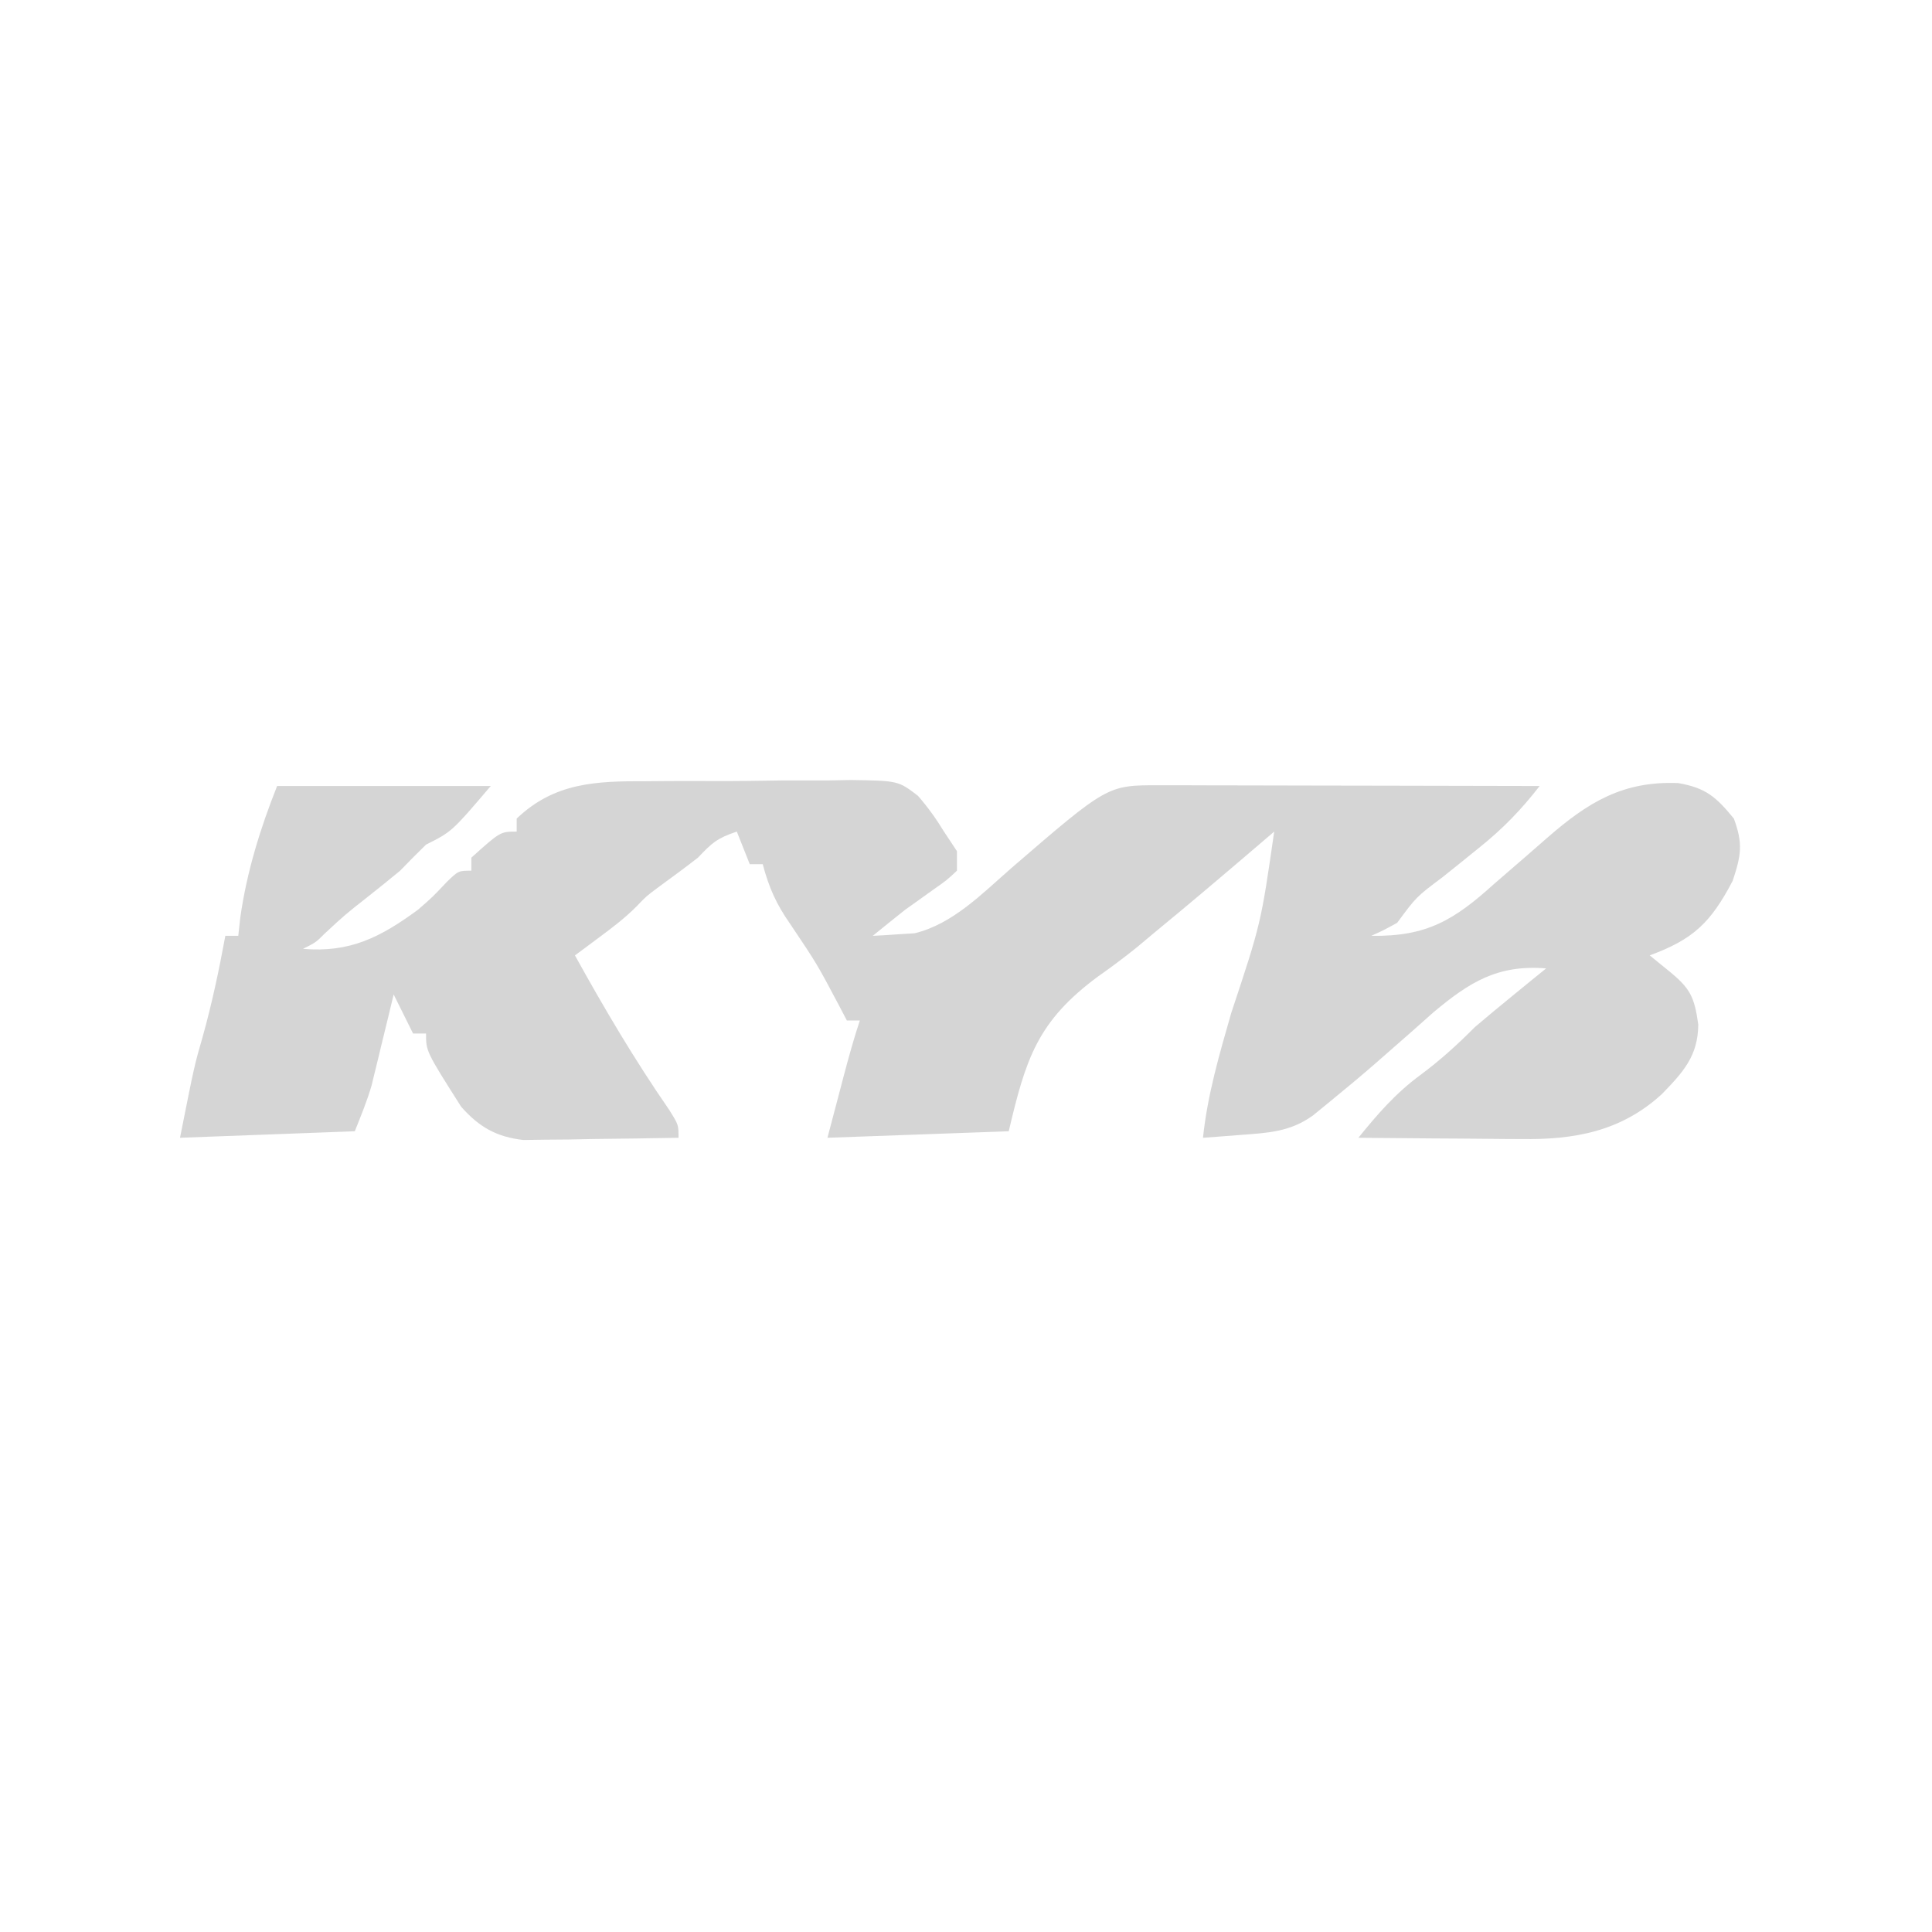 <?xml version="1.0" encoding="UTF-8"?> <svg xmlns="http://www.w3.org/2000/svg" width="161" height="161" viewBox="0 0 161 161" fill="none"><g opacity="0.5"><path d="M23.093 65.5C28.969 65.5 34.844 65.5 40.898 65.5C37.661 69.3 37.661 69.3 35.503 70.386C34.772 71.098 34.053 71.823 33.344 72.558C32.443 73.304 31.532 74.039 30.613 74.763C28.764 76.217 28.764 76.217 27.041 77.814C26.33 78.529 26.33 78.529 25.251 79.072C29.173 79.401 31.688 78.112 34.828 75.815C36.064 74.736 36.064 74.736 37.222 73.507C38.2 72.558 38.2 72.558 39.279 72.558C39.279 72.199 39.279 71.841 39.279 71.472C41.691 69.3 41.691 69.3 43.056 69.3C43.056 68.942 43.056 68.584 43.056 68.215C46.205 65.206 49.681 65.087 53.818 65.102C54.426 65.096 55.035 65.091 55.663 65.086C56.944 65.079 58.226 65.08 59.507 65.087C61.466 65.093 63.423 65.065 65.382 65.034C66.63 65.031 67.879 65.031 69.127 65.034C69.71 65.022 70.294 65.011 70.895 65C74.855 65.061 74.855 65.061 76.5 66.32C77.329 67.276 78.009 68.219 78.666 69.3C79.2 70.106 79.2 70.106 79.745 70.929C79.745 71.466 79.745 72.004 79.745 72.558C78.896 73.353 78.896 73.353 77.756 74.152C77.168 74.573 77.168 74.573 76.569 75.002C76.193 75.27 75.816 75.538 75.429 75.815C74.526 76.534 73.625 77.255 72.731 77.986C73.474 77.953 74.215 77.905 74.957 77.85C75.37 77.825 75.783 77.8 76.209 77.774C79.387 77.011 81.846 74.466 84.264 72.354C92.29 65.43 92.29 65.43 96.576 65.439C97.278 65.439 97.98 65.439 98.703 65.439C99.472 65.441 100.241 65.444 101.011 65.447C101.795 65.448 102.58 65.449 103.365 65.45C105.432 65.451 107.498 65.457 109.565 65.463C111.673 65.468 113.782 65.471 115.89 65.474C120.028 65.48 124.166 65.489 128.304 65.5C126.756 67.498 125.219 69.078 123.246 70.657C122.726 71.078 122.205 71.499 121.669 71.932C120.947 72.51 120.947 72.51 120.211 73.1C118.023 74.741 118.023 74.741 116.434 76.9C115.321 77.511 115.321 77.511 114.276 77.986C118.891 78.054 121.166 76.685 124.527 73.643C125.408 72.873 126.293 72.109 127.181 71.347C127.778 70.834 128.372 70.316 128.962 69.793C132.344 66.849 135.246 65.071 139.851 65.256C142.154 65.657 143.002 66.401 144.49 68.215C145.264 70.322 145.097 71.268 144.389 73.406C142.558 76.9 141.097 78.284 137.476 79.615C137.999 80.04 138.522 80.466 139.061 80.904C140.827 82.34 141.2 83.03 141.523 85.383C141.499 88.016 140.253 89.357 138.482 91.183C135.087 94.283 131.226 94.989 126.738 94.921C126.348 94.92 125.958 94.918 125.557 94.916C124.325 94.91 123.094 94.897 121.863 94.883C121.023 94.877 120.182 94.873 119.341 94.868C117.293 94.856 115.245 94.838 113.197 94.815C114.823 92.816 116.273 91.128 118.356 89.59C120.019 88.355 121.45 87.057 122.909 85.586C123.934 84.716 124.968 83.857 126.011 83.008C126.542 82.574 127.074 82.14 127.621 81.693C128.024 81.365 128.428 81.038 128.844 80.701C124.797 80.368 122.435 81.865 119.458 84.356C118.841 84.899 118.227 85.445 117.614 85.993C116.956 86.572 116.297 87.149 115.637 87.726C115.156 88.148 115.156 88.148 114.665 88.579C113.352 89.721 112.016 90.831 110.668 91.931C110.047 92.438 110.047 92.438 109.414 92.955C107.506 94.332 105.667 94.405 103.384 94.578C102.798 94.623 102.211 94.669 101.607 94.715C101.159 94.748 100.71 94.781 100.248 94.815C100.624 91.226 101.614 87.859 102.608 84.399C105.078 76.961 105.078 76.961 106.183 69.3C105.745 69.675 105.308 70.049 104.857 70.435C101.978 72.895 99.094 75.346 96.167 77.749C95.455 78.345 95.455 78.345 94.728 78.953C93.687 79.793 92.614 80.593 91.52 81.362C86.429 85.115 85.48 88.257 84.061 94.272C79.076 94.451 74.091 94.63 68.954 94.815C69.299 93.505 69.644 92.195 70 90.845C70.161 90.23 70.161 90.23 70.326 89.602C70.732 88.067 71.153 86.551 71.652 85.043C71.296 85.043 70.94 85.043 70.573 85.043C70.371 84.656 70.168 84.269 69.96 83.871C68.083 80.325 68.083 80.325 65.852 77.002C64.685 75.339 64.08 73.968 63.559 72.015C63.203 72.015 62.847 72.015 62.48 72.015C61.946 70.671 61.946 70.671 61.401 69.3C59.723 69.863 59.34 70.241 58.163 71.472C57.089 72.309 55.992 73.11 54.892 73.915C53.853 74.689 53.853 74.689 53.044 75.537C52.087 76.499 51.057 77.28 49.969 78.088C49.583 78.376 49.197 78.663 48.799 78.96C48.507 79.176 48.214 79.392 47.912 79.615C50.355 84.034 52.881 88.31 55.752 92.466C56.545 93.729 56.545 93.729 56.545 94.815C54.173 94.862 51.802 94.891 49.43 94.917C48.421 94.937 48.421 94.937 47.393 94.958C46.744 94.963 46.096 94.969 45.427 94.974C44.533 94.987 44.533 94.987 43.621 95C41.376 94.748 39.934 93.925 38.436 92.237C35.503 87.616 35.503 87.616 35.503 86.129C35.147 86.129 34.79 86.129 34.423 86.129C33.889 85.054 33.355 83.979 32.805 82.872C32.662 83.468 32.518 84.063 32.371 84.677C32.178 85.466 31.986 86.256 31.793 87.045C31.652 87.633 31.652 87.633 31.509 88.232C31.415 88.615 31.321 88.998 31.224 89.393C31.14 89.743 31.055 90.092 30.967 90.452C30.59 91.755 30.069 93.012 29.568 94.272C22.357 94.541 22.357 94.541 15 94.815C16.199 88.783 16.199 88.783 16.888 86.401C17.665 83.62 18.256 80.826 18.777 77.986C19.133 77.986 19.489 77.986 19.856 77.986C19.912 77.482 19.967 76.978 20.024 76.459C20.561 72.67 21.684 69.044 23.093 65.5Z" fill="#ACACAC"></path></g></svg> 